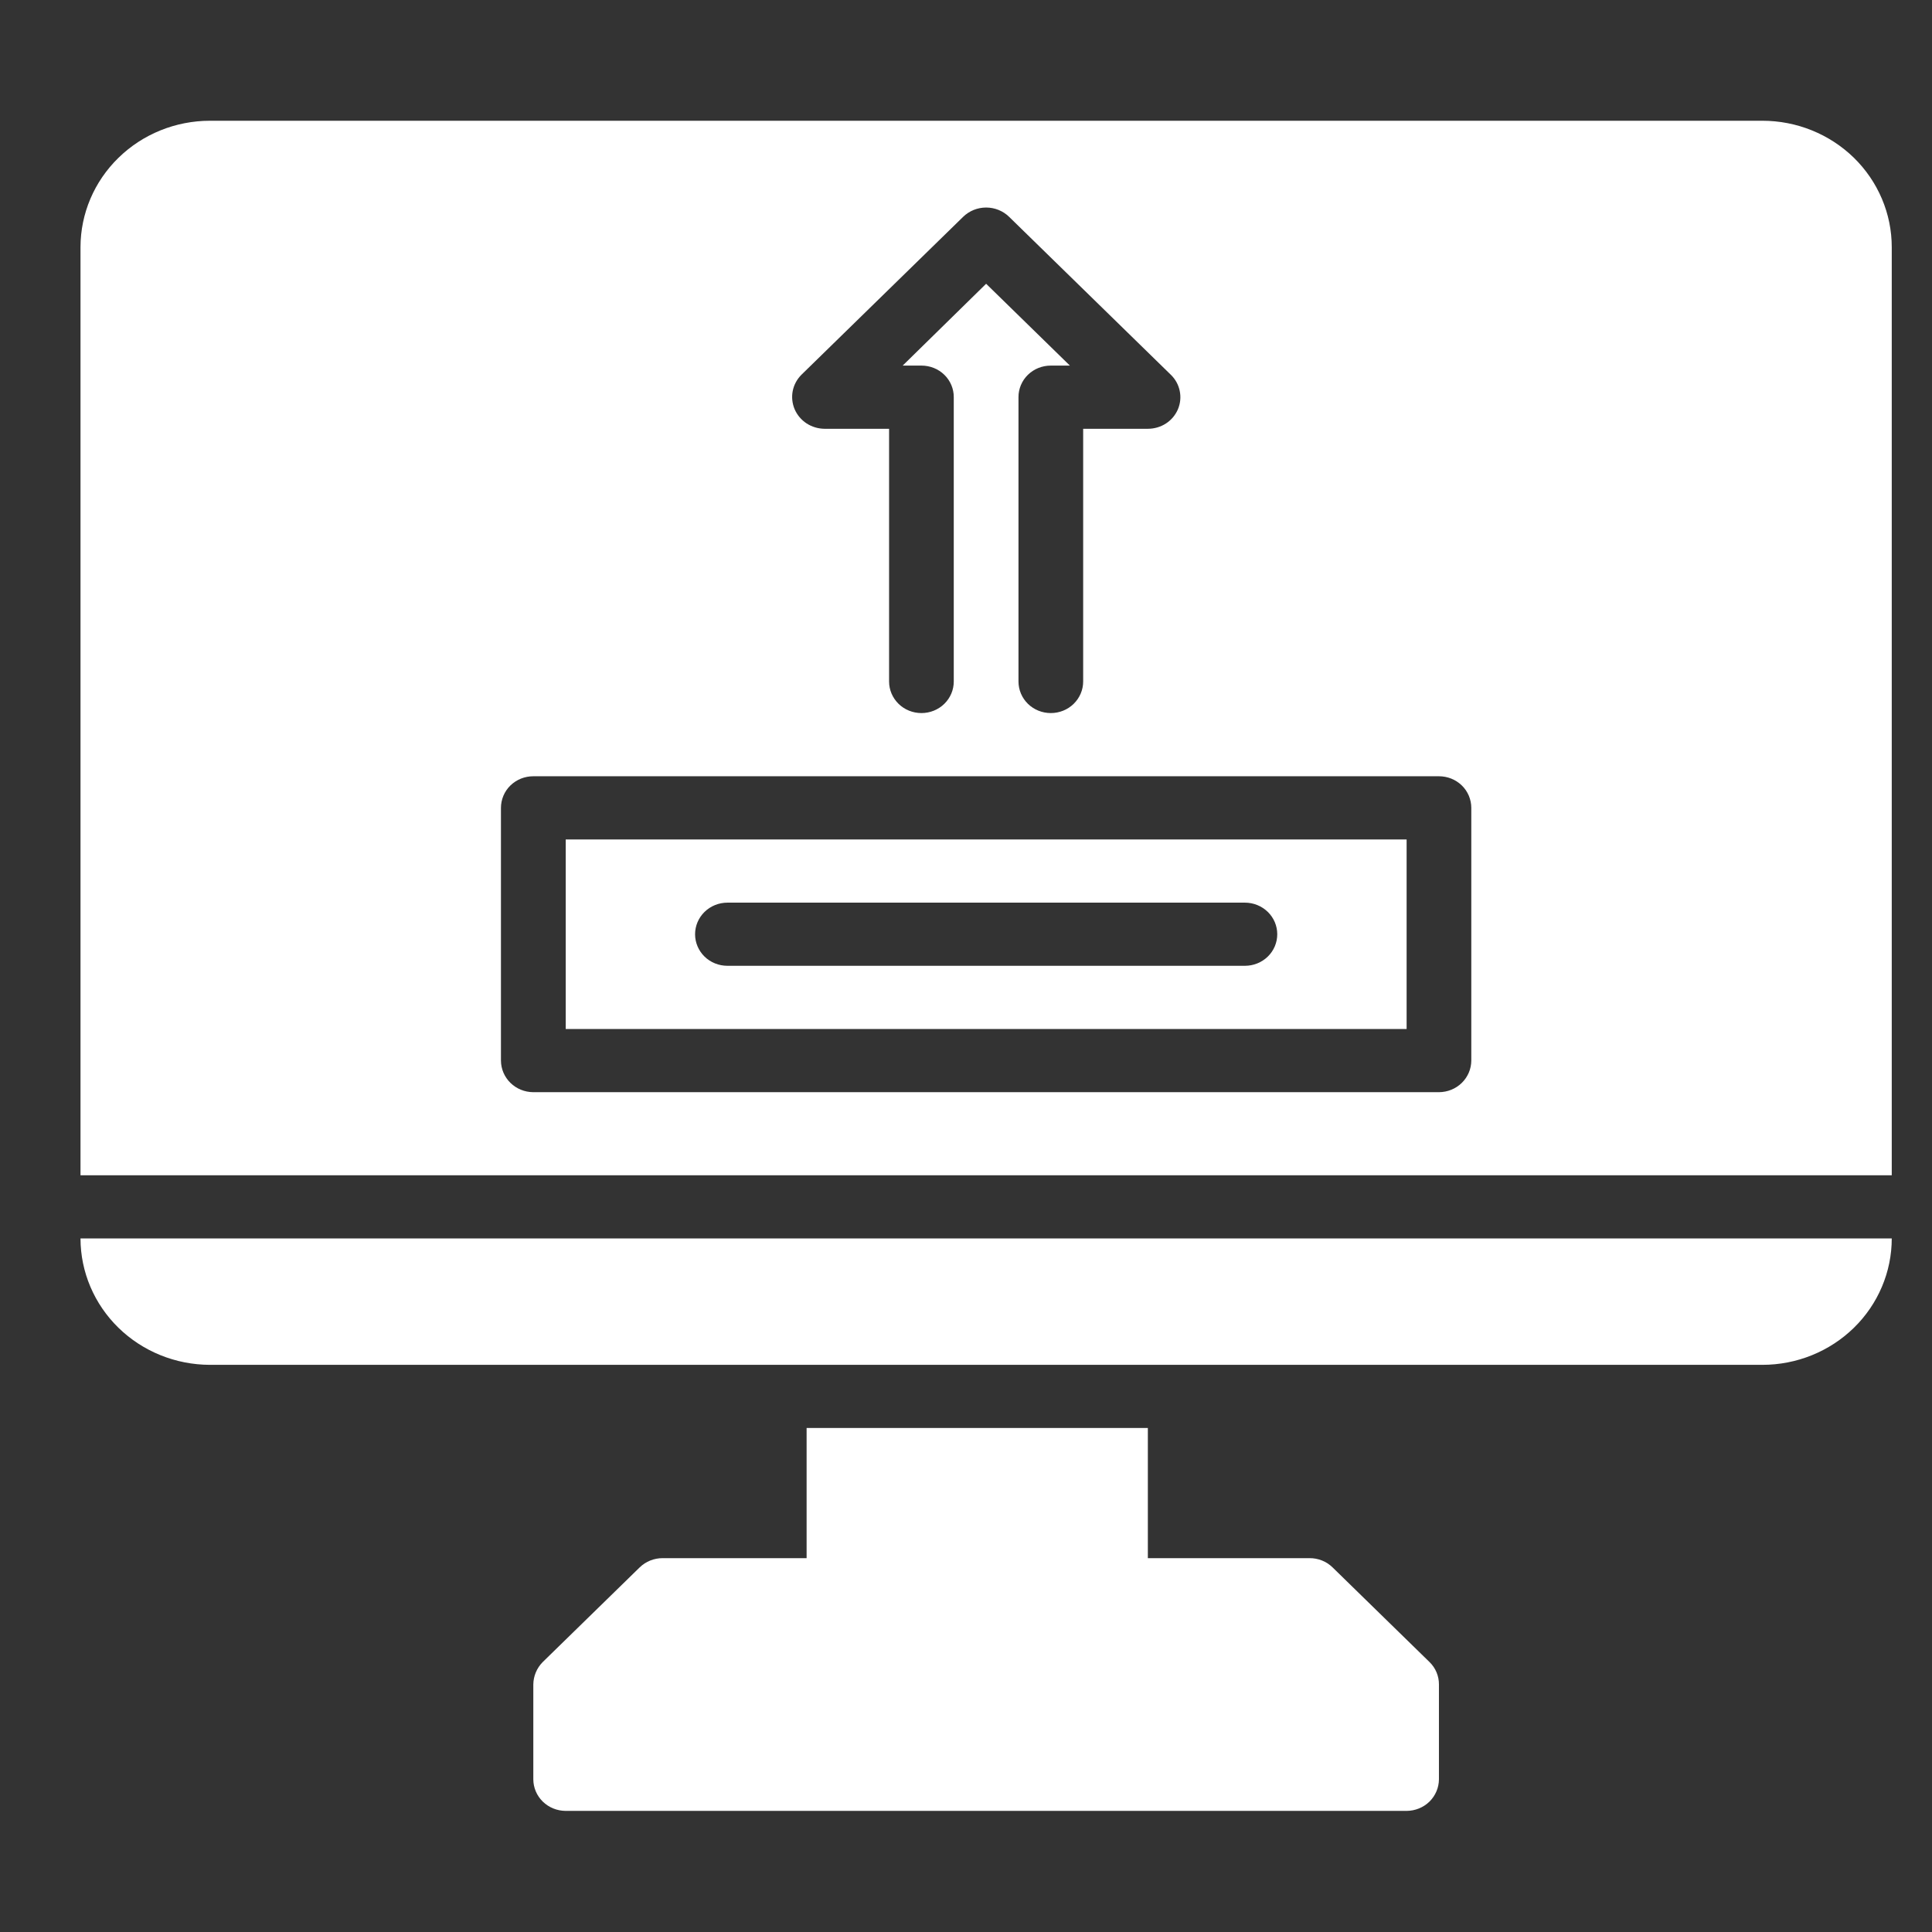 <svg width="48" height="48" viewBox="0 0 48 48" fill="none" xmlns="http://www.w3.org/2000/svg">
<rect x="0" y="0" width="48" height="48" fill="#333333" stroke="none"/>
<path d="M5.214 33.909H43.786C44.208 33.909 44.626 33.828 45.016 33.67C45.406 33.512 45.76 33.281 46.059 32.989C46.357 32.698 46.594 32.352 46.755 31.971C46.917 31.59 47 31.181 47 30.769H2C2.001 31.601 2.34 32.399 2.943 32.988C3.545 33.576 4.362 33.907 5.214 33.909ZM33.106 38.94C33.031 38.867 32.942 38.809 32.844 38.77C32.746 38.731 32.642 38.711 32.536 38.712H28.518V35.478H20.04V38.712H16.464C16.251 38.711 16.046 38.793 15.894 38.94L13.483 41.294C13.335 41.444 13.252 41.644 13.25 41.852V44.206C13.251 44.414 13.335 44.613 13.486 44.761C13.637 44.908 13.841 44.99 14.054 44.991H34.946C35.159 44.99 35.363 44.908 35.514 44.761C35.664 44.613 35.749 44.414 35.75 44.206V41.852C35.751 41.748 35.731 41.646 35.691 41.55C35.651 41.454 35.592 41.367 35.517 41.294L33.106 38.94ZM43.786 3H5.214C4.362 3.001 3.545 3.332 2.943 3.921C2.34 4.509 2.001 5.307 2 6.14V29.199H47V6.14C47 5.727 46.917 5.319 46.755 4.938C46.594 4.557 46.357 4.211 46.059 3.919C45.76 3.628 45.406 3.397 45.016 3.239C44.626 3.081 44.208 3 43.786 3ZM19.912 9.31L23.93 5.386C24.081 5.239 24.286 5.156 24.5 5.156C24.714 5.156 24.919 5.239 25.07 5.386L29.088 9.31C29.202 9.42 29.279 9.56 29.31 9.713C29.342 9.866 29.326 10.025 29.265 10.169C29.203 10.313 29.1 10.436 28.967 10.522C28.834 10.608 28.677 10.653 28.518 10.653H26.911V16.932C26.911 17.14 26.826 17.339 26.675 17.487C26.525 17.634 26.32 17.716 26.107 17.716C25.894 17.716 25.69 17.634 25.539 17.487C25.388 17.339 25.304 17.14 25.304 16.932V9.868C25.303 9.765 25.324 9.662 25.364 9.567C25.404 9.472 25.463 9.385 25.538 9.312C25.613 9.239 25.702 9.181 25.799 9.142C25.897 9.103 26.002 9.083 26.107 9.083H26.581L24.5 7.05L22.427 9.083H22.893C22.998 9.083 23.103 9.103 23.201 9.142C23.298 9.181 23.387 9.239 23.462 9.312C23.537 9.385 23.596 9.472 23.636 9.567C23.676 9.662 23.697 9.765 23.696 9.868V16.932C23.696 17.14 23.612 17.339 23.461 17.487C23.31 17.634 23.106 17.716 22.893 17.716C22.68 17.716 22.475 17.634 22.325 17.487C22.174 17.339 22.089 17.14 22.089 16.932V10.653H20.482C20.324 10.651 20.169 10.604 20.037 10.518C19.906 10.431 19.803 10.309 19.742 10.166C19.682 10.023 19.665 9.865 19.695 9.713C19.725 9.561 19.801 9.421 19.912 9.31ZM36.554 26.35C36.553 26.558 36.468 26.757 36.318 26.904C36.167 27.052 35.963 27.134 35.75 27.135H13.25C13.037 27.134 12.833 27.052 12.682 26.904C12.532 26.757 12.447 26.558 12.446 26.35V20.071C12.446 19.968 12.467 19.866 12.507 19.77C12.547 19.675 12.606 19.588 12.681 19.515C12.756 19.442 12.845 19.385 12.942 19.345C13.04 19.306 13.144 19.286 13.25 19.286H35.75C35.856 19.286 35.96 19.306 36.058 19.345C36.156 19.385 36.244 19.442 36.319 19.515C36.394 19.588 36.453 19.675 36.493 19.77C36.533 19.866 36.554 19.968 36.554 20.071V26.35Z" fill="white"/>
<path d="M14.055 25.565H34.947V20.856H14.055V25.565ZM18.073 22.426H30.93C31.143 22.426 31.347 22.509 31.498 22.656C31.649 22.803 31.733 23.003 31.733 23.211C31.733 23.419 31.649 23.619 31.498 23.766C31.347 23.913 31.143 23.995 30.93 23.995H18.073C17.859 23.995 17.655 23.913 17.504 23.766C17.354 23.619 17.269 23.419 17.269 23.211C17.269 23.003 17.354 22.803 17.504 22.656C17.655 22.509 17.859 22.426 18.073 22.426Z" fill="white"/>
</svg>
